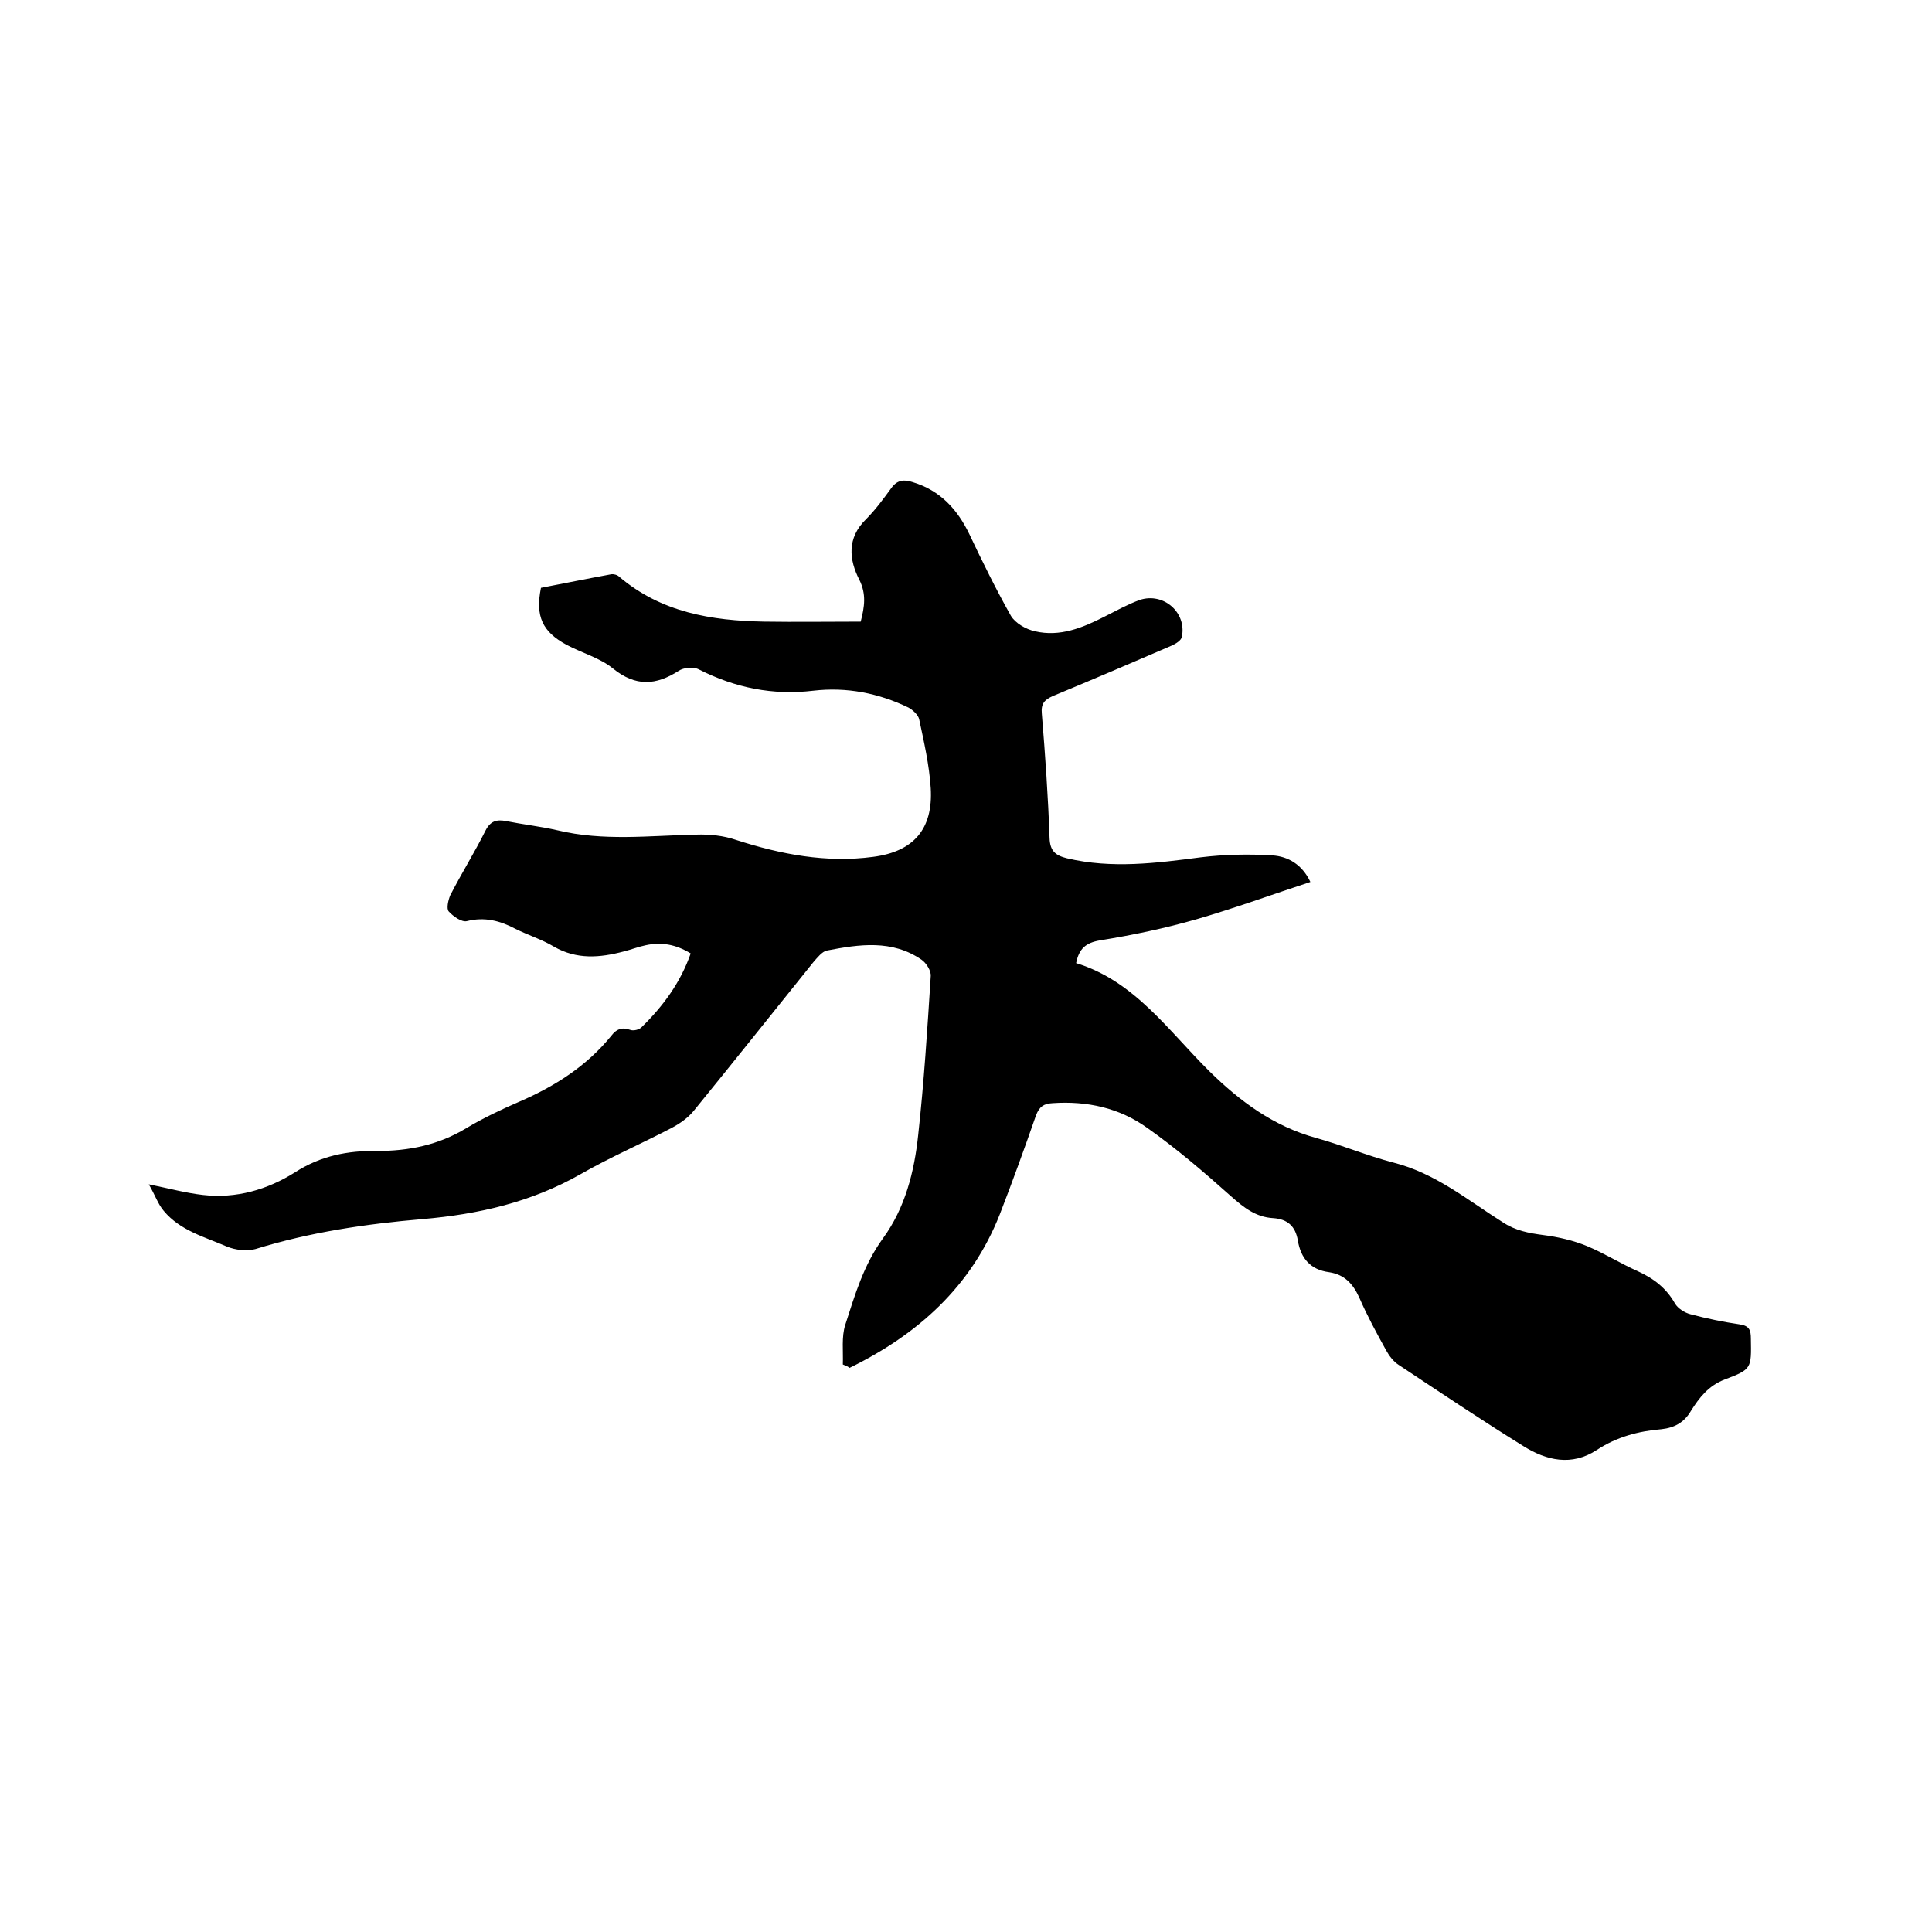 <svg enable-background="new 0 0 400 400" viewBox="0 0 400 400" xmlns="http://www.w3.org/2000/svg"><path d="m174.5 282.5c.1-2.8-.3-5.7.5-8.2 2-6.2 3.8-12.4 7.8-17.9 4.6-6.3 6.5-13.8 7.3-21.4 1.2-10.9 1.9-21.9 2.6-32.9.1-1.1-.9-2.7-1.9-3.4-6.1-4.2-12.9-3.2-19.6-1.9-1 .2-2 1.5-2.8 2.4-8.2 10.2-16.4 20.5-24.7 30.7-1.2 1.5-2.9 2.7-4.6 3.6-6.3 3.3-12.8 6.1-18.9 9.6-10.2 5.8-21.1 8.3-32.7 9.3-11.7 1-23.3 2.7-34.6 6.2-1.8.5-4.2.2-5.9-.5-4.6-2-9.7-3.3-13.1-7.4-1.2-1.4-1.8-3.3-3.1-5.5 4.4.9 7.7 1.8 11.2 2.2 6.9.8 13.4-1.1 19.1-4.7 5.3-3.4 10.9-4.5 16.9-4.4 6.6 0 12.7-1.2 18.5-4.7 3.5-2.1 7.3-3.9 11-5.5 7.4-3.2 14-7.4 19.1-13.7 1-1.3 2.1-1.8 3.8-1.2.7.3 2 0 2.5-.6 4.4-4.3 8-9.2 10.1-15.2-3.1-1.9-6.1-2.4-9.3-1.7-1.5.3-3 .9-4.6 1.3-4.9 1.3-9.7 1.7-14.4-1-2.5-1.5-5.4-2.4-8-3.7-3.2-1.7-6.4-2.5-10-1.6-1.1.3-2.9-1-3.8-2-.5-.6-.1-2.3.3-3.3 2.3-4.5 5-8.8 7.3-13.4 1-2 2.3-2.4 4.3-2 3.5.7 7.1 1.1 10.6 1.9 9.5 2.3 19.1 1.1 28.7.9 2.8-.1 5.7.2 8.3 1.1 9.3 3 18.7 4.8 28.4 3.5 8.4-1.1 12.4-5.8 11.9-14.2-.3-4.8-1.4-9.6-2.4-14.3-.2-.9-1.3-1.9-2.2-2.4-6.2-3-12.8-4.3-19.7-3.5-8.4 1-16.2-.6-23.7-4.4-1.1-.6-3.2-.4-4.2.3-4.7 3-8.9 3.3-13.6-.5-2.7-2.2-6.4-3.2-9.6-4.9-5-2.7-6.5-5.9-5.3-11.8 4.7-.9 9.6-1.9 14.5-2.8.5-.1 1.3.1 1.7.5 8.7 7.4 19.1 9.1 30 9.3 6.6.1 13.3 0 20 0 .8-3.1 1.2-5.7-.3-8.7-2.1-4.1-2.6-8.6 1.4-12.5 1.9-1.9 3.6-4.2 5.2-6.4 1.2-1.7 2.6-1.9 4.4-1.3 5.7 1.7 9.3 5.6 11.8 10.8 2.7 5.7 5.5 11.4 8.6 16.9.9 1.5 3.1 2.8 5 3.2 5.1 1.2 9.8-.7 14.3-3 2.4-1.2 4.9-2.6 7.4-3.5 4.9-1.6 9.7 2.6 8.7 7.6-.1.8-1.3 1.5-2.2 1.9-8.1 3.5-16.3 7-24.5 10.4-1.8.8-2.5 1.6-2.3 3.7.7 8.5 1.3 17.1 1.6 25.7.1 2.7 1.2 3.6 3.6 4.2 9.3 2.2 18.5 1 27.7-.2 4.9-.6 9.9-.7 14.8-.4 3.3.2 6.2 1.9 7.9 5.5-7.9 2.6-15.6 5.4-23.5 7.7-6.6 1.9-13.3 3.3-20.1 4.4-2.9.5-4.3 1.7-4.9 4.7 12.1 3.7 19.1 14 27.6 22.4 6.3 6.2 13.3 11.4 22.1 13.8 5.4 1.5 10.6 3.7 16 5.1 8.7 2.2 15.4 7.8 22.7 12.4 2.6 1.7 5.3 2.2 8.3 2.6 3.1.4 6.2 1.1 9.1 2.3 3.6 1.5 6.9 3.6 10.5 5.2 3.3 1.5 5.9 3.5 7.7 6.7.6 1 2 1.9 3.2 2.2 3.4.9 6.8 1.6 10.2 2.1 2 .3 2.3 1.2 2.3 3 .1 6.1.2 6.3-5.4 8.4-3.4 1.3-5.3 3.8-7 6.5-1.4 2.4-3.4 3.5-6.1 3.8-4.8.4-9.3 1.6-13.4 4.3-5.2 3.4-10.4 2.2-15.2-.8-8.7-5.4-17.2-11.1-25.8-16.8-1.1-.7-2-1.9-2.6-3-2-3.6-4-7.3-5.6-11-1.3-2.8-3-4.7-6.2-5.2-3.9-.5-5.9-2.9-6.5-6.6-.5-2.9-2.1-4.4-5.1-4.6-3.6-.2-6.1-2.2-8.7-4.5-5.6-5-11.3-9.9-17.4-14.2-5.7-4.1-12.4-5.6-19.6-5.1-1.8.1-2.7.7-3.4 2.5-2.4 6.9-4.9 13.8-7.5 20.5-5.9 15-17 24.9-31.1 31.8-.5-.4-1-.5-1.4-.7z"/></svg>